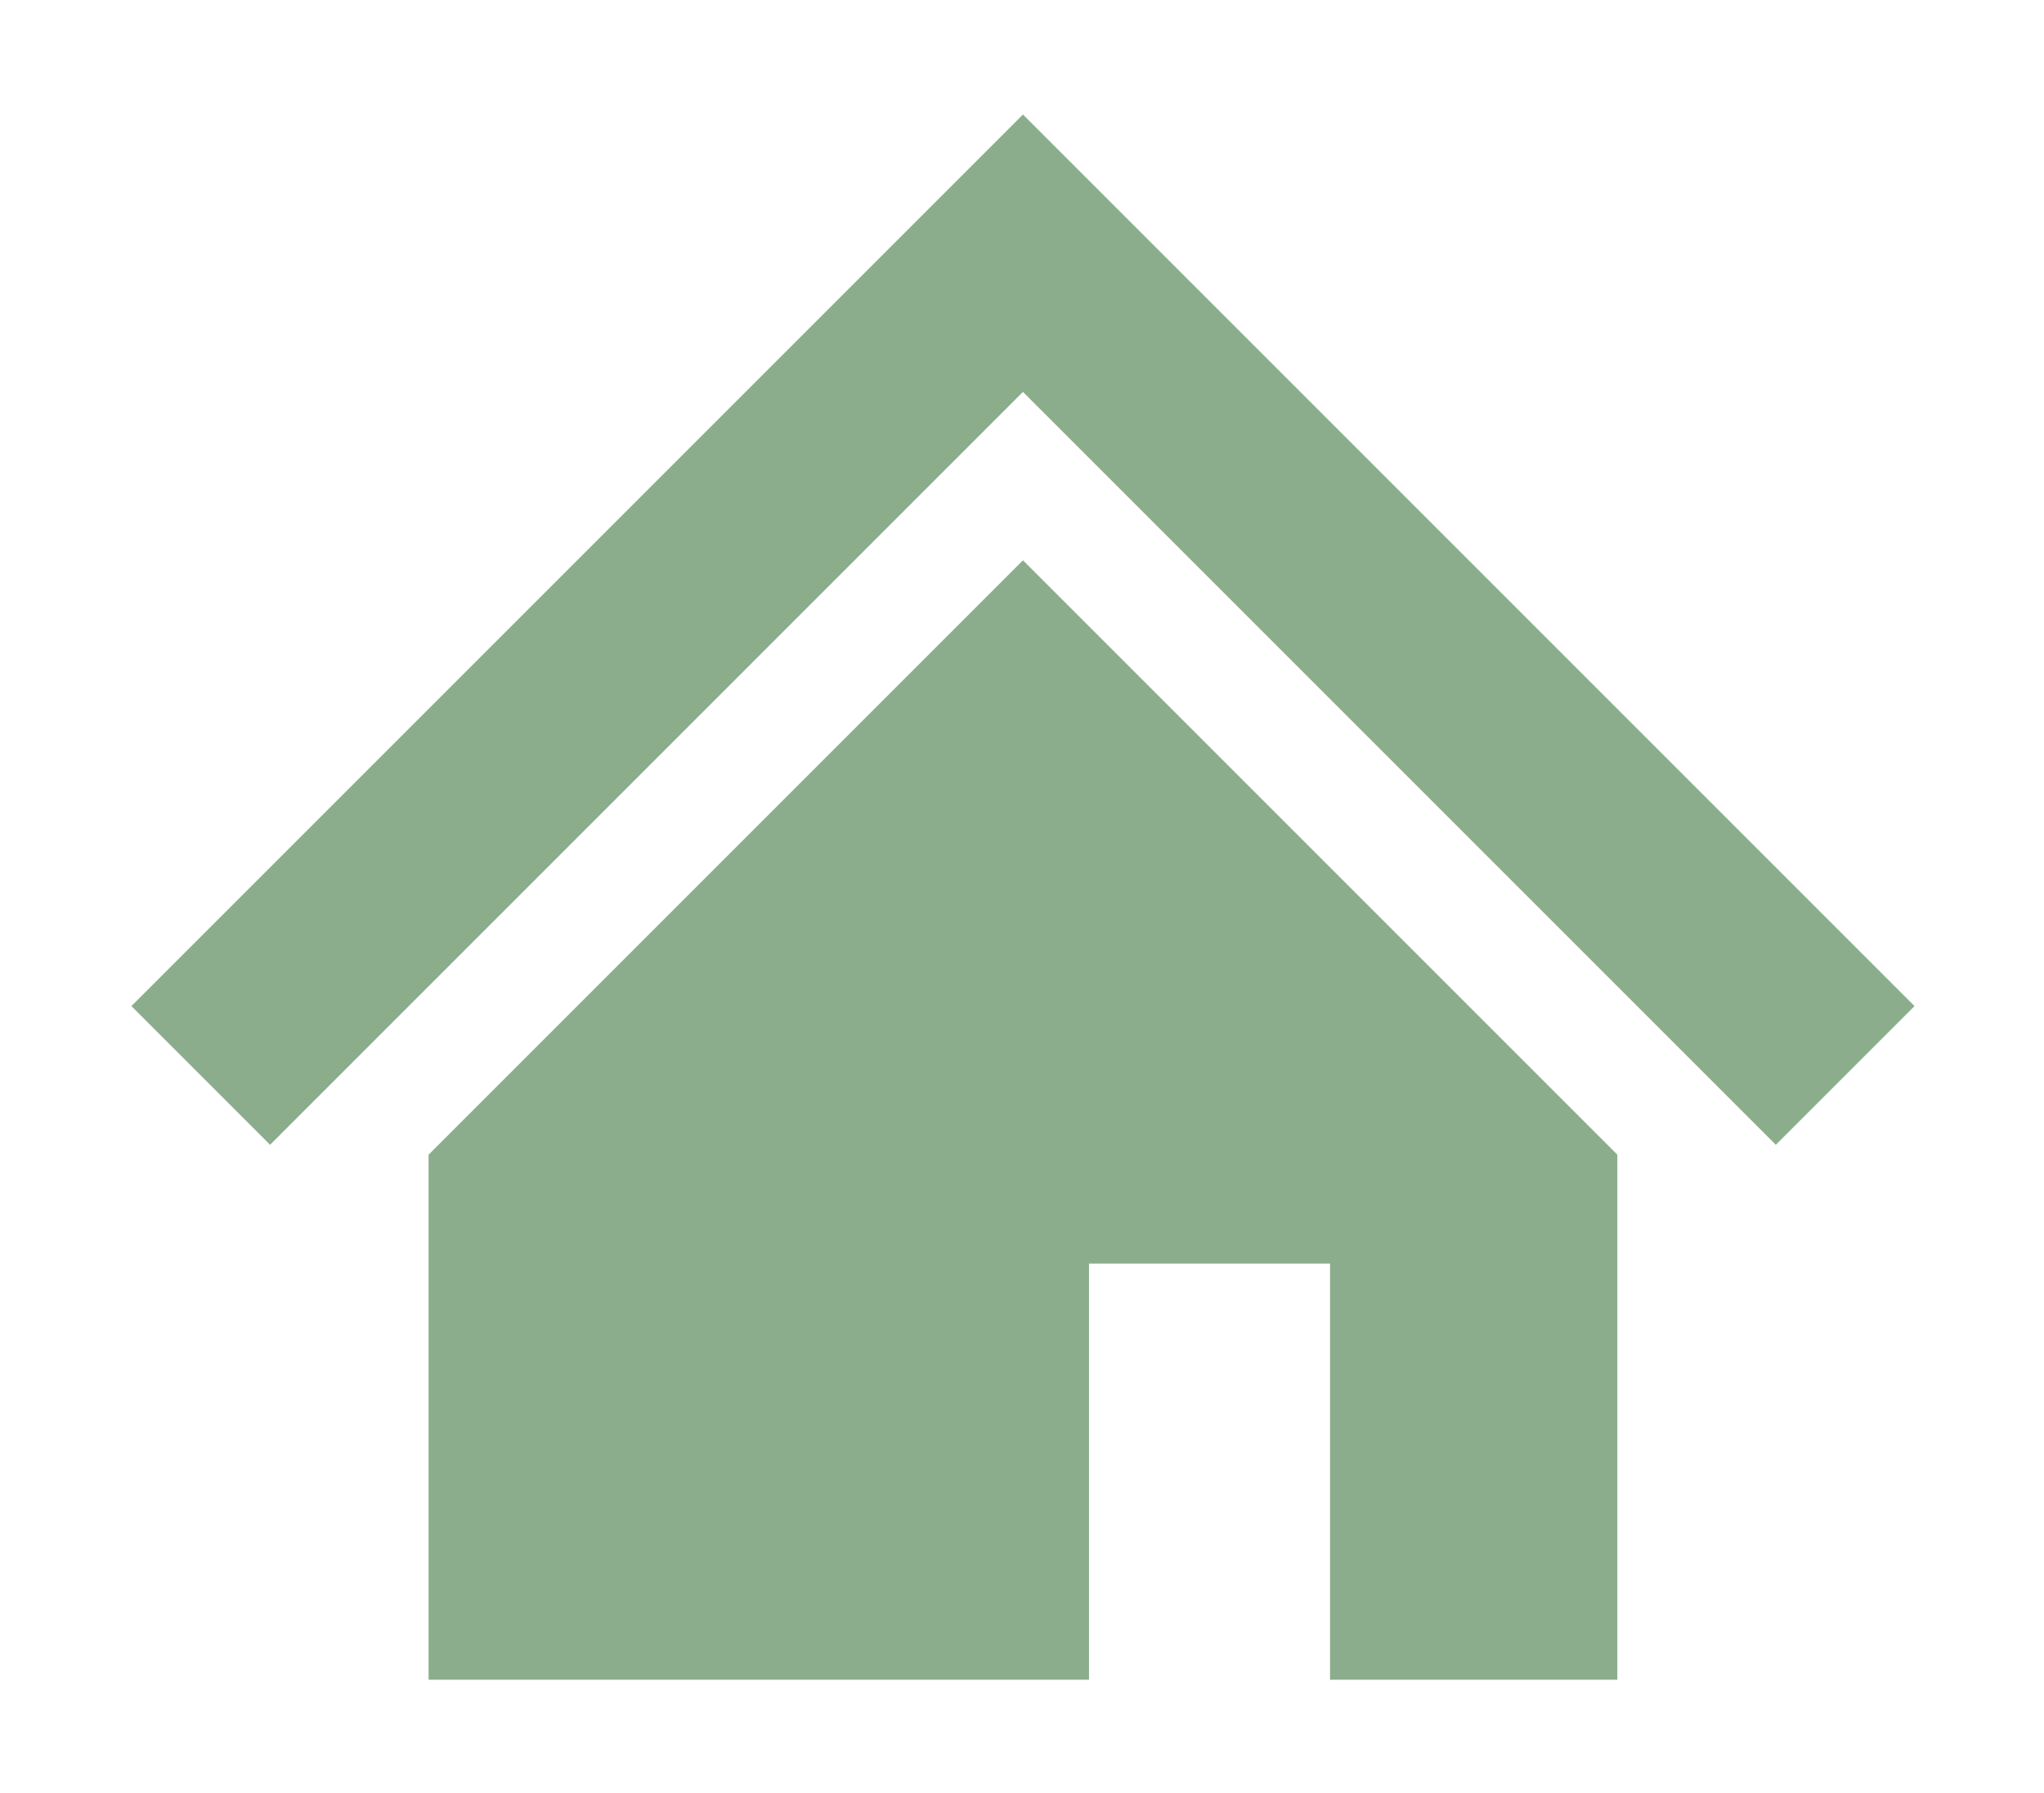 <?xml version="1.0" encoding="utf-8"?>
<!-- Generator: Adobe Illustrator 27.5.0, SVG Export Plug-In . SVG Version: 6.00 Build 0)  -->
<svg version="1.1" id="レイヤー_1" xmlns="http://www.w3.org/2000/svg" xmlns:xlink="http://www.w3.org/1999/xlink" x="0px"
	 y="0px" viewBox="0 0 61.9 54.3" style="enable-background:new 0 0 61.9 54.3;" xml:space="preserve">
<style type="text/css">
	.st0{fill:#8bad8c;}
</style>
<g id="icon" transform="translate(-3920.821 -1102.732)">
	<path id="パス_941" class="st0" d="M3971.5,1125.9l-10.3-10.3l-9.4-9.4l-9.4,9.4l-10.3,10.3l-7.3,7.3l4.2,4.2l7.3-7.3l10.3-10.3
		l5.2-5.2l5.2,5.2l10.3,10.3l7.3,7.3l4.2-4.2L3971.5,1125.9z"/>
	<path id="パス_942" class="st0" d="M3933.8,1137.7v15.9h20V1141h7.3v12.6h8.7v-15.9l-18-18L3933.8,1137.7z"/>
</g>
</svg>
